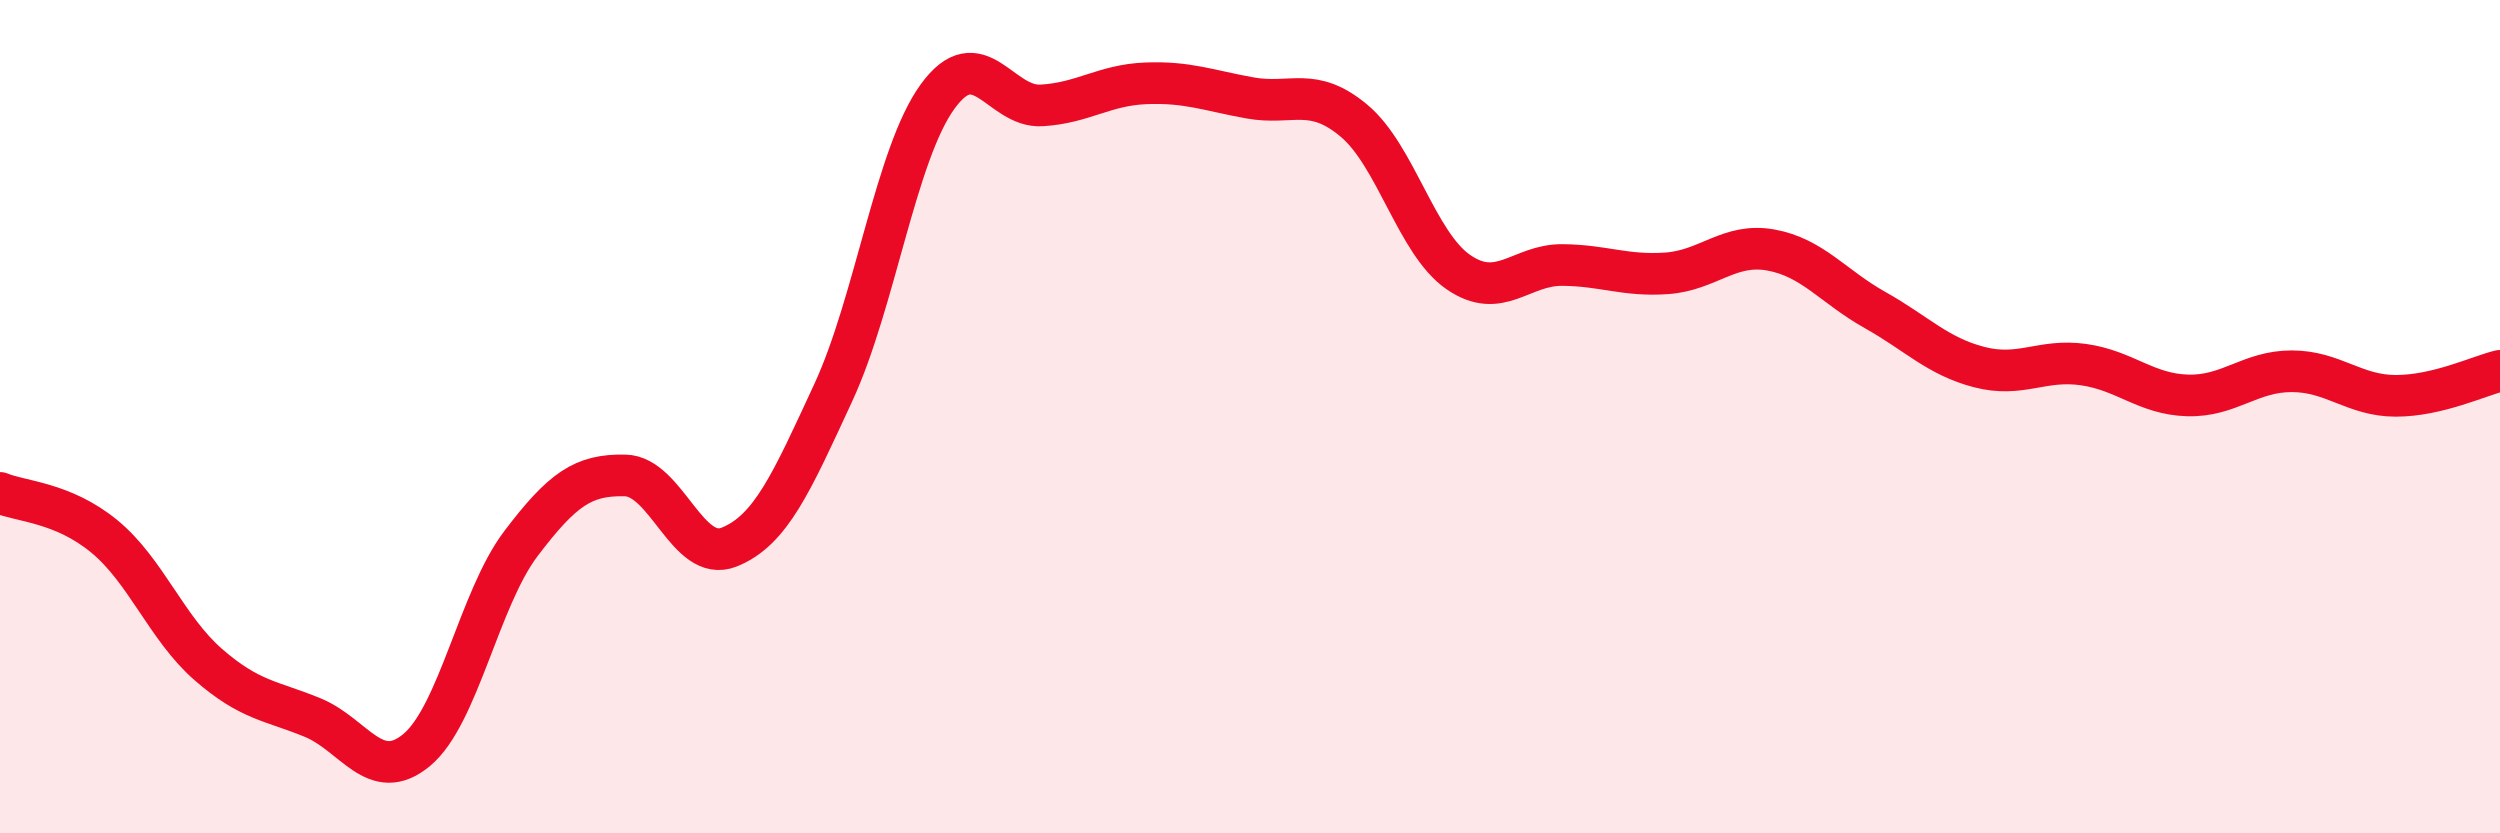
    <svg width="60" height="20" viewBox="0 0 60 20" xmlns="http://www.w3.org/2000/svg">
      <path
        d="M 0,11.83 C 0.5,12.04 1.5,12.05 2.5,12.87 C 3.5,13.69 4,15.08 5,15.95 C 6,16.82 6.5,16.81 7.5,17.22 C 8.5,17.63 9,18.83 10,18 C 11,17.17 11.5,14.37 12.5,13.05 C 13.5,11.73 14,11.39 15,11.41 C 16,11.43 16.5,13.53 17.5,13.13 C 18.5,12.73 19,11.58 20,9.42 C 21,7.26 21.5,3.7 22.5,2.32 C 23.5,0.94 24,2.59 25,2.53 C 26,2.47 26.5,2.04 27.5,2 C 28.5,1.96 29,2.17 30,2.35 C 31,2.53 31.5,2.06 32.5,2.9 C 33.5,3.74 34,5.84 35,6.53 C 36,7.22 36.5,6.35 37.5,6.36 C 38.5,6.37 39,6.63 40,6.56 C 41,6.49 41.5,5.82 42.5,6 C 43.5,6.18 44,6.88 45,7.44 C 46,8 46.5,8.55 47.5,8.81 C 48.5,9.07 49,8.61 50,8.75 C 51,8.89 51.5,9.46 52.5,9.49 C 53.5,9.52 54,8.91 55,8.91 C 56,8.91 56.5,9.5 57.5,9.5 C 58.5,9.5 59.5,9.02 60,8.9L60 20L0 20Z"
        fill="#EB0A25"
        opacity="0.1"
        stroke-linecap="round"
        stroke-linejoin="round"
      />
      <path
        d="M 0,11.83 C 0.5,12.04 1.5,12.05 2.5,12.87 C 3.5,13.69 4,15.08 5,15.95 C 6,16.82 6.5,16.81 7.5,17.22 C 8.5,17.63 9,18.83 10,18 C 11,17.17 11.5,14.37 12.5,13.05 C 13.5,11.73 14,11.39 15,11.41 C 16,11.43 16.5,13.53 17.5,13.13 C 18.5,12.73 19,11.58 20,9.42 C 21,7.26 21.5,3.7 22.5,2.32 C 23.5,0.94 24,2.59 25,2.53 C 26,2.47 26.5,2.04 27.5,2 C 28.5,1.96 29,2.17 30,2.35 C 31,2.53 31.5,2.06 32.5,2.9 C 33.5,3.74 34,5.84 35,6.53 C 36,7.22 36.5,6.35 37.5,6.36 C 38.5,6.37 39,6.63 40,6.56 C 41,6.49 41.5,5.82 42.5,6 C 43.5,6.18 44,6.88 45,7.44 C 46,8 46.5,8.55 47.5,8.81 C 48.5,9.07 49,8.61 50,8.75 C 51,8.89 51.5,9.46 52.5,9.49 C 53.5,9.52 54,8.91 55,8.91 C 56,8.91 56.5,9.5 57.5,9.5 C 58.5,9.5 59.5,9.02 60,8.9"
        stroke="#EB0A25"
        stroke-width="1"
        fill="none"
        stroke-linecap="round"
        stroke-linejoin="round"
      />
    </svg>
  